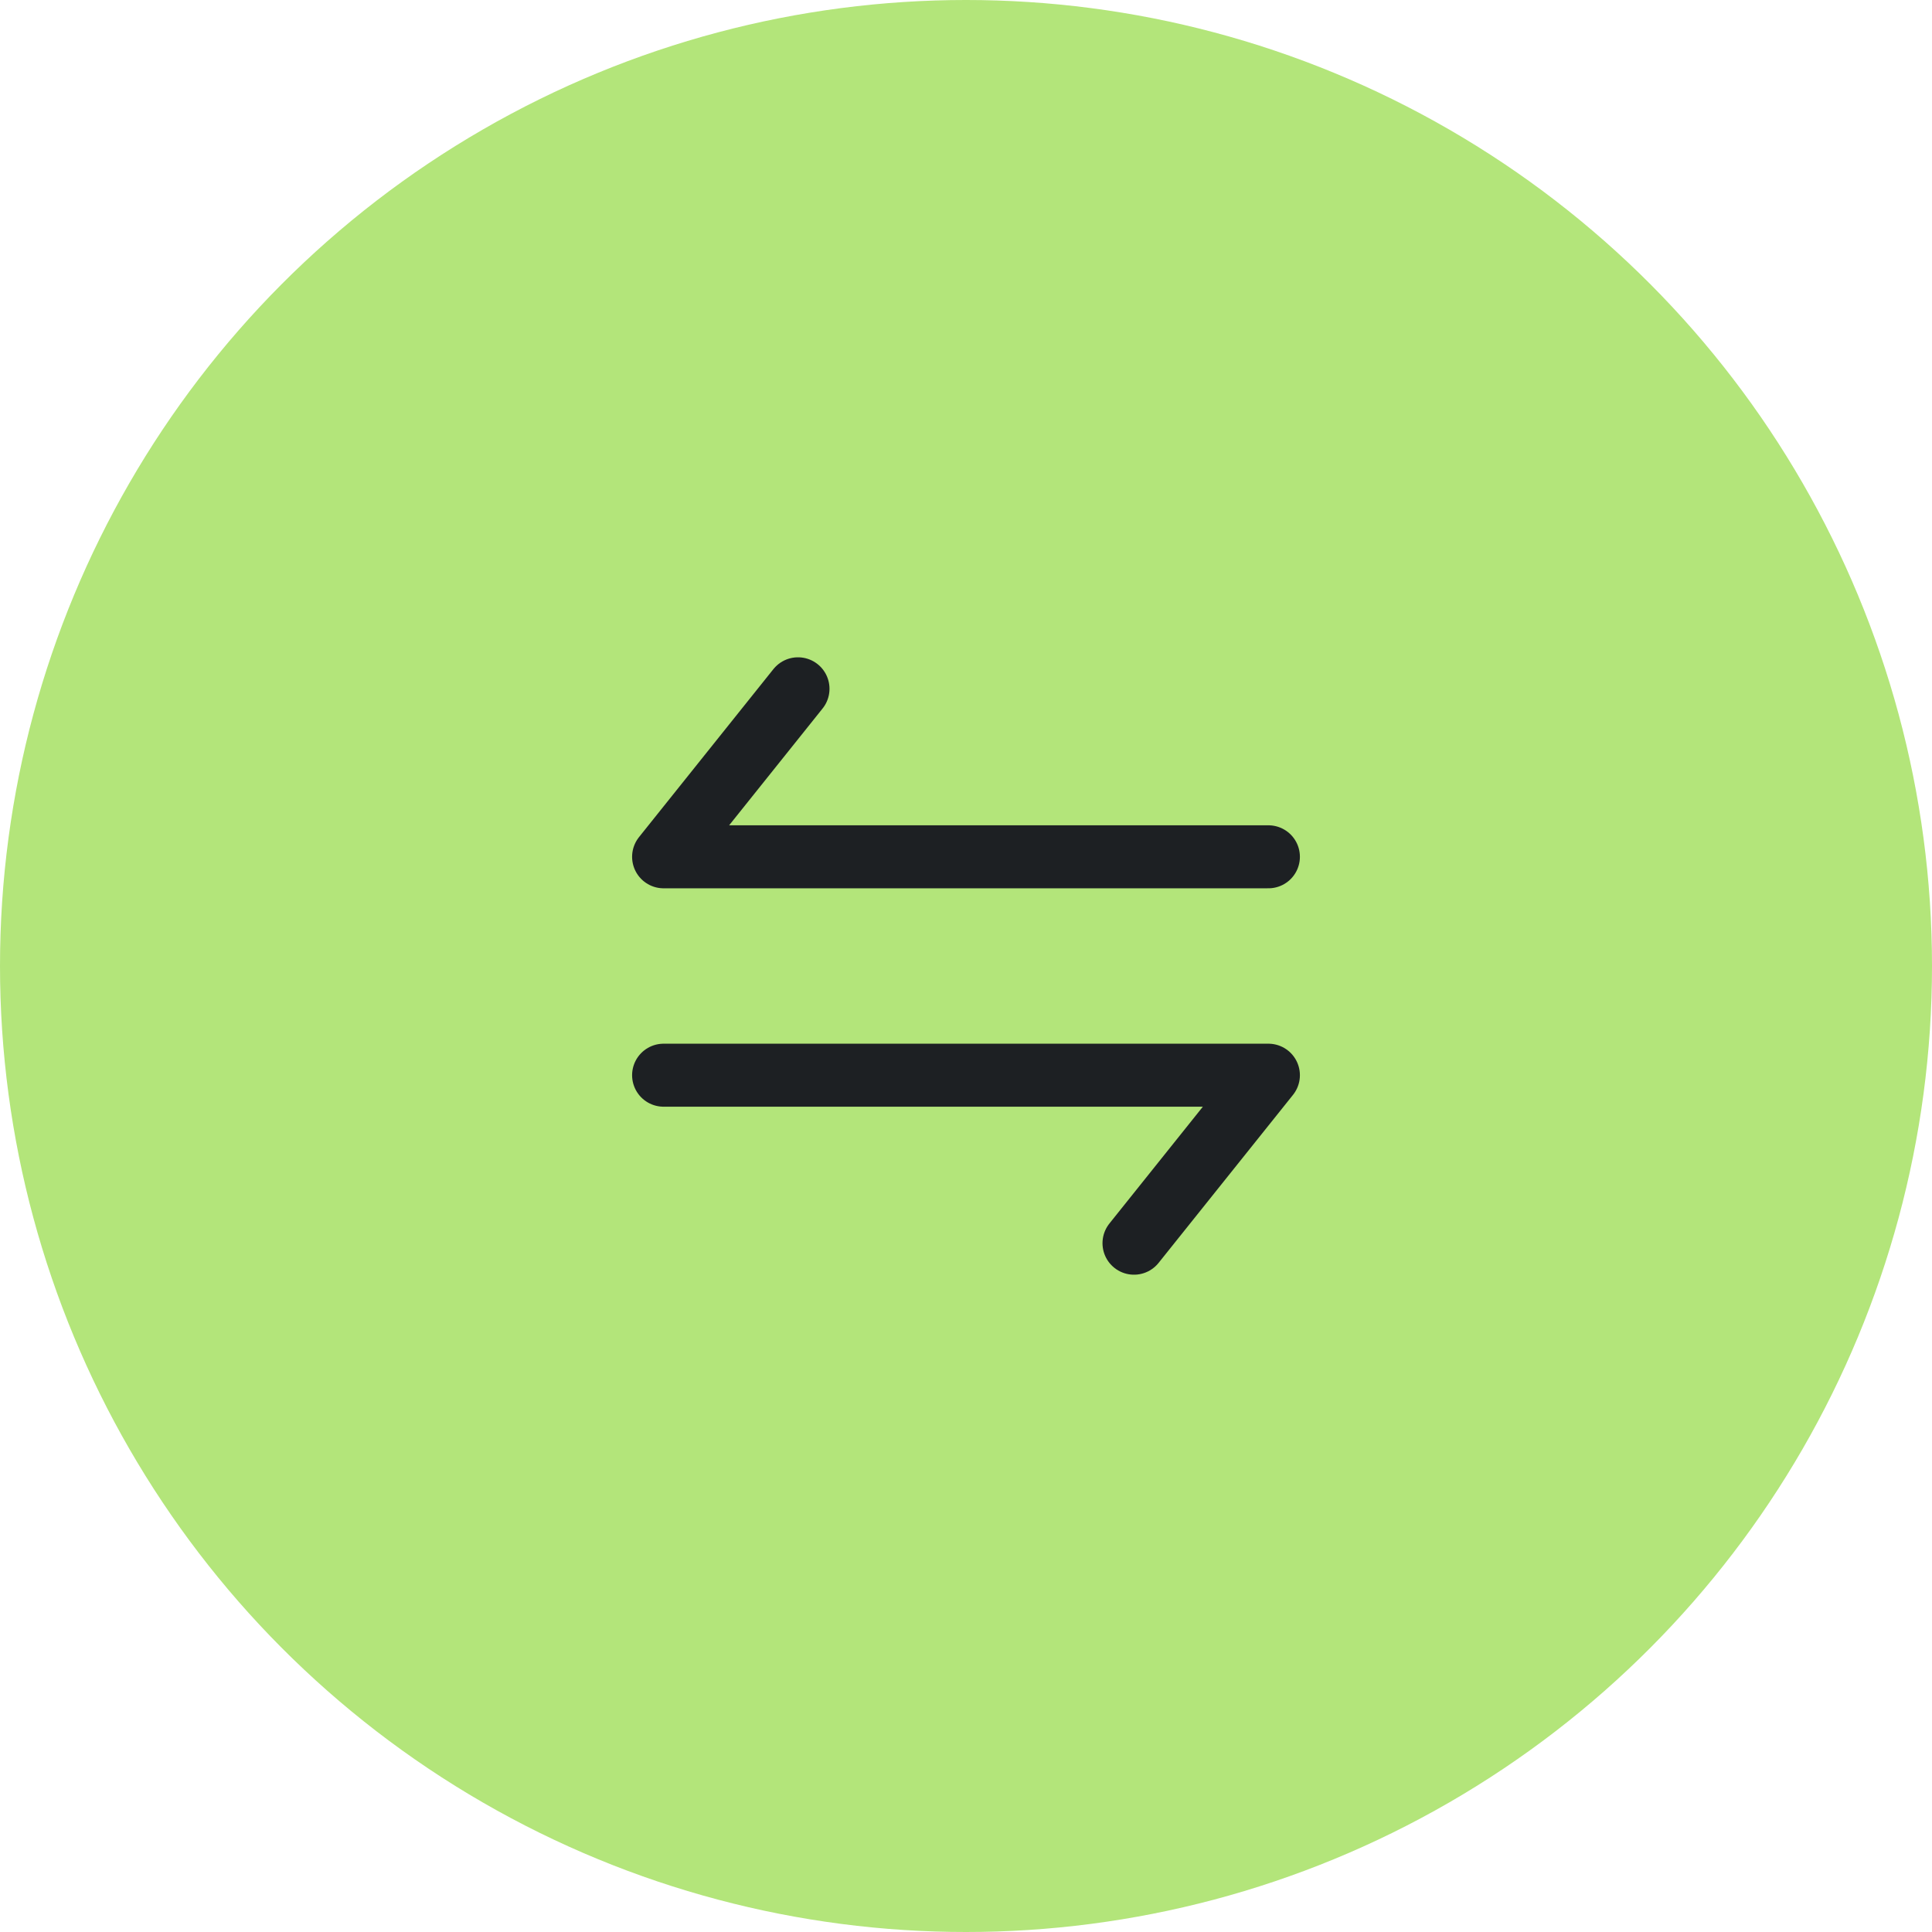 <svg width="46" height="46" viewBox="0 0 46 46" fill="none" xmlns="http://www.w3.org/2000/svg">
<circle cx="23" cy="23" r="23" fill="#B3E57A"/>
<path d="M30.2 20.4H15.8L19 16.4" stroke="#1D2023" stroke-width="1.5" stroke-linecap="round" stroke-linejoin="round"/>
<path d="M15.8 25.6H30.2L27 29.6" stroke="#1D2023" stroke-width="1.5" stroke-linecap="round" stroke-linejoin="round"/>
</svg>
